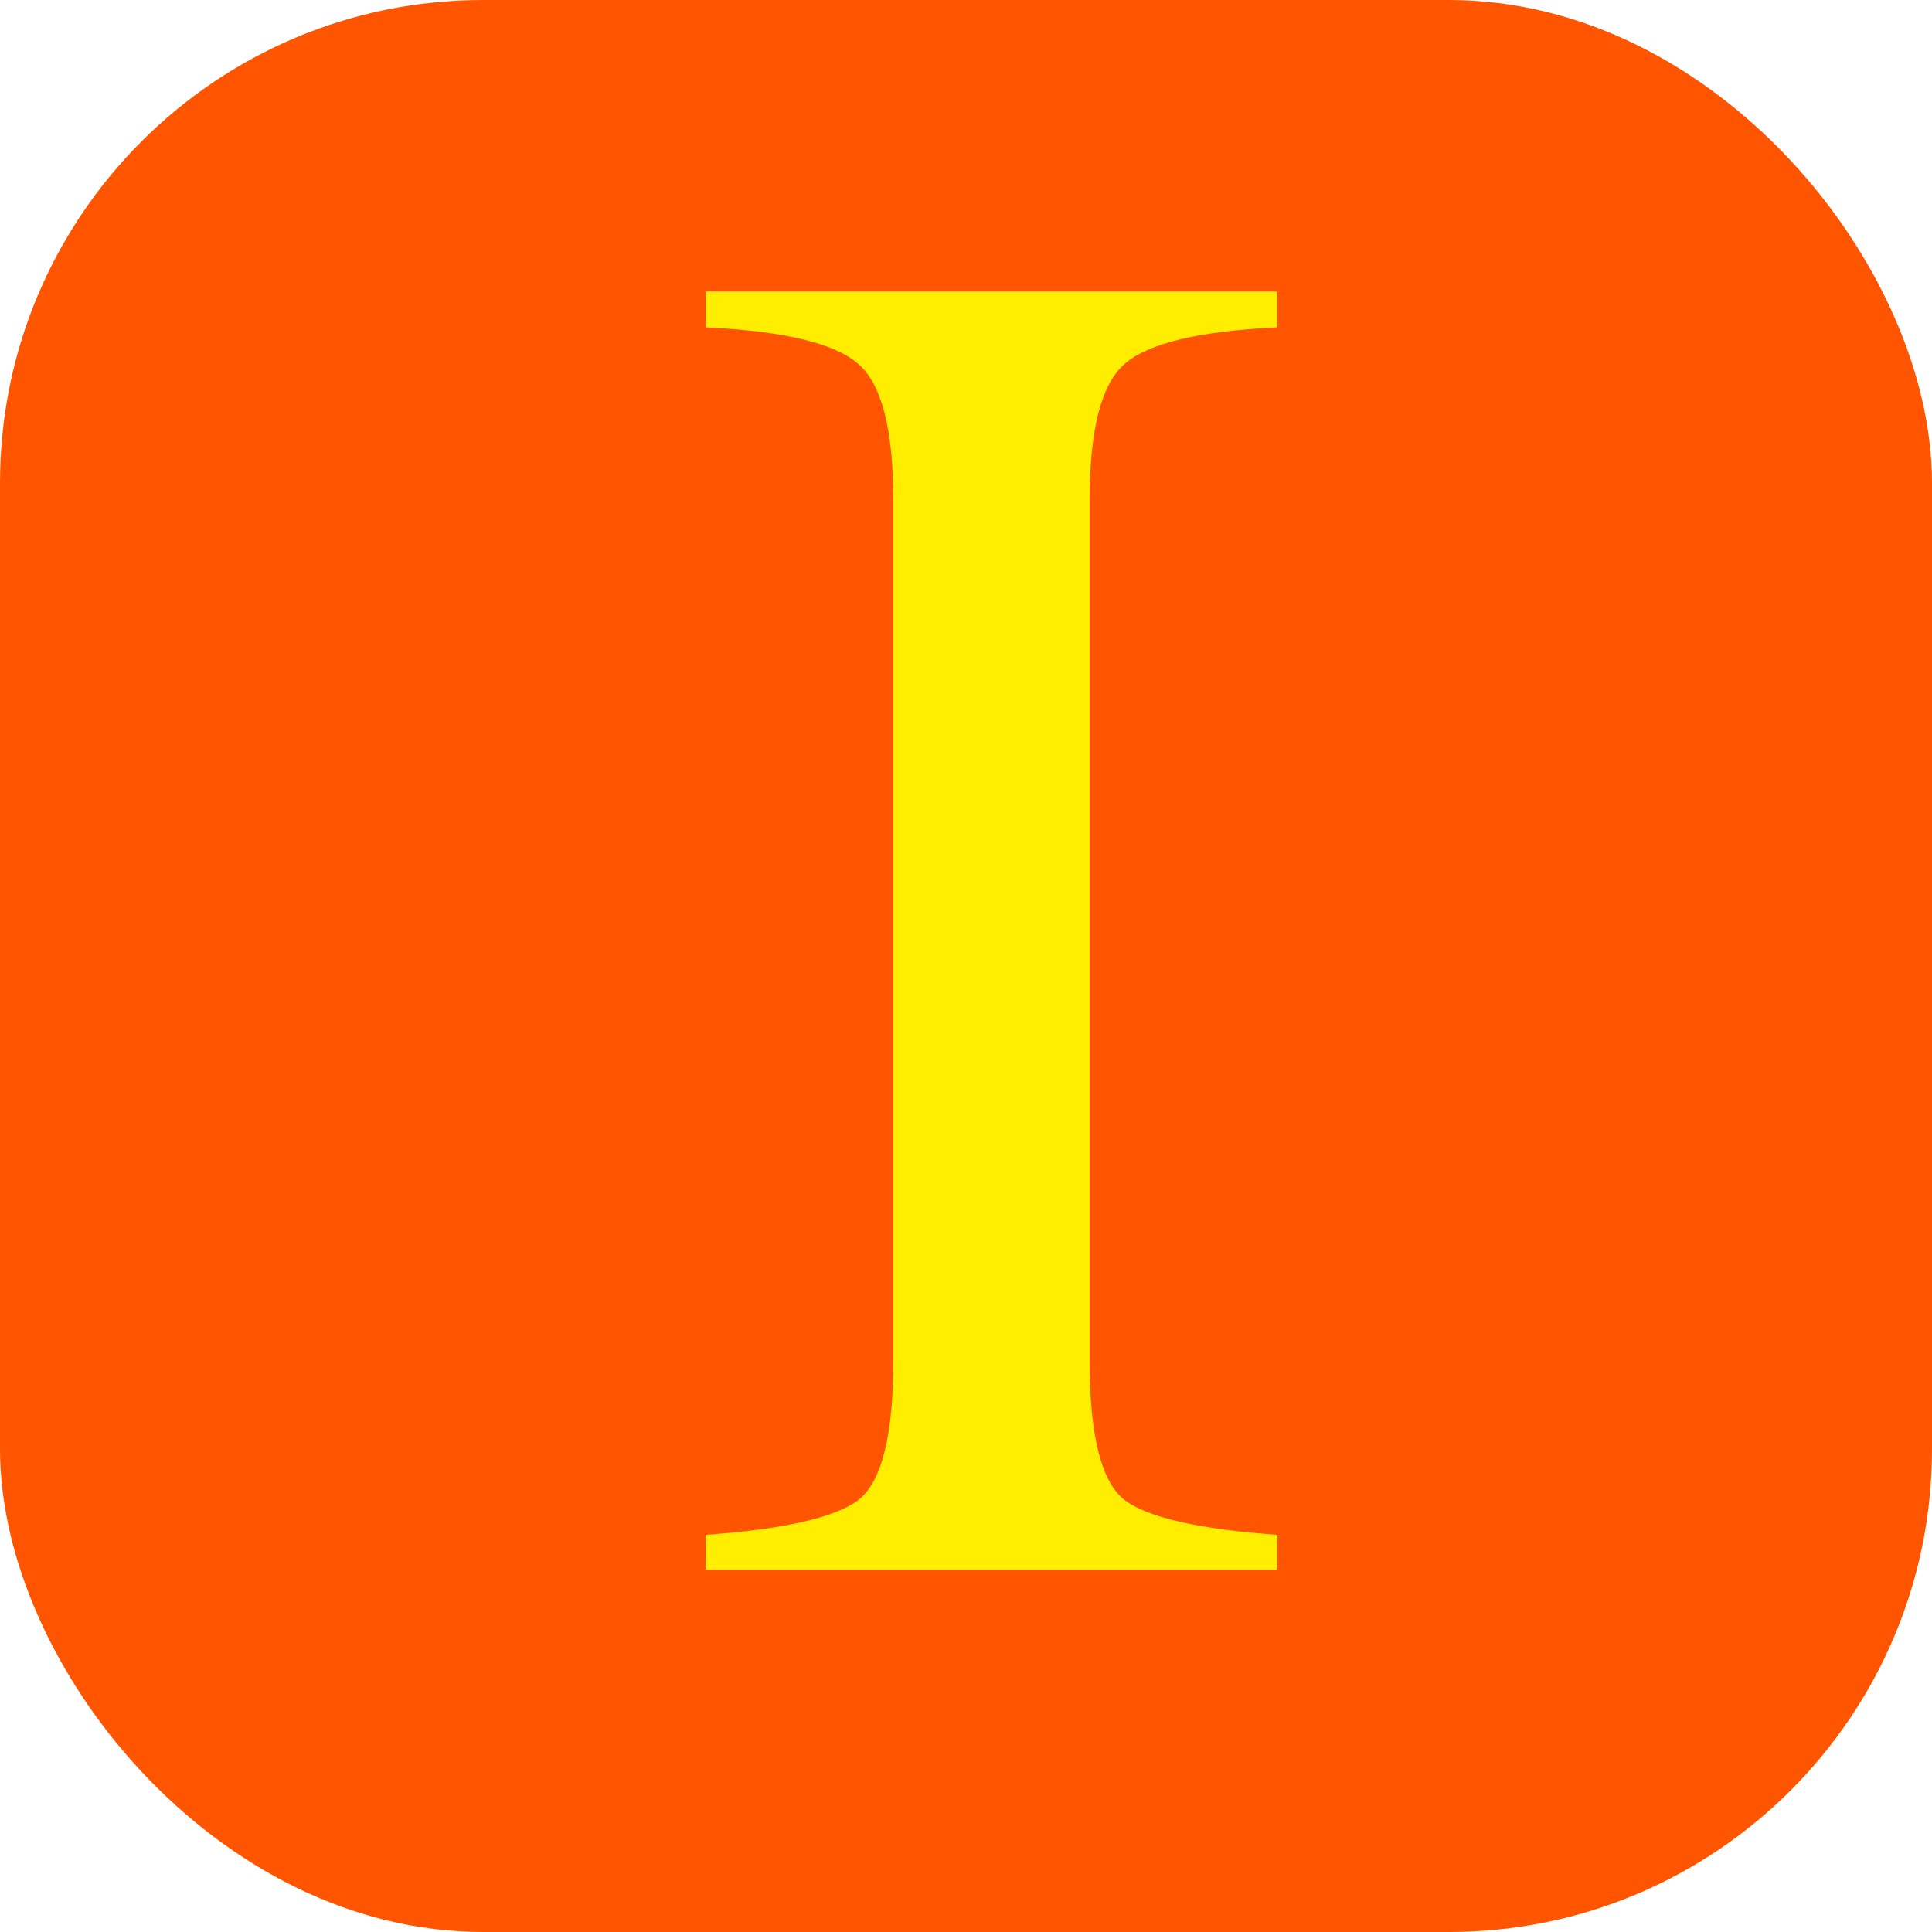<?xml version="1.0" encoding="UTF-8"?> <svg xmlns="http://www.w3.org/2000/svg" width="32" height="32" viewBox="0 0 32 32" fill="none"><g clip-path="url(#clip0_304_266)"><rect width="32" height="32" rx="8" fill="#FF5500"></rect><path d="M11.688 25.422C12.99 25.328 13.833 25.135 14.219 24.844C14.604 24.542 14.797 23.771 14.797 22.531V8.297C14.797 7.12 14.604 6.365 14.219 6.031C13.833 5.688 12.99 5.484 11.688 5.422V4.828H21.156V5.422C19.854 5.484 19.01 5.688 18.625 6.031C18.24 6.365 18.047 7.12 18.047 8.297V22.531C18.047 23.771 18.24 24.542 18.625 24.844C19.01 25.135 19.854 25.328 21.156 25.422V26H11.688V25.422Z" fill="#FFEE00"></path></g><defs><clipPath id="clip0_304_266"><rect width="32" height="32" rx="8" fill="white"></rect></clipPath></defs></svg> 